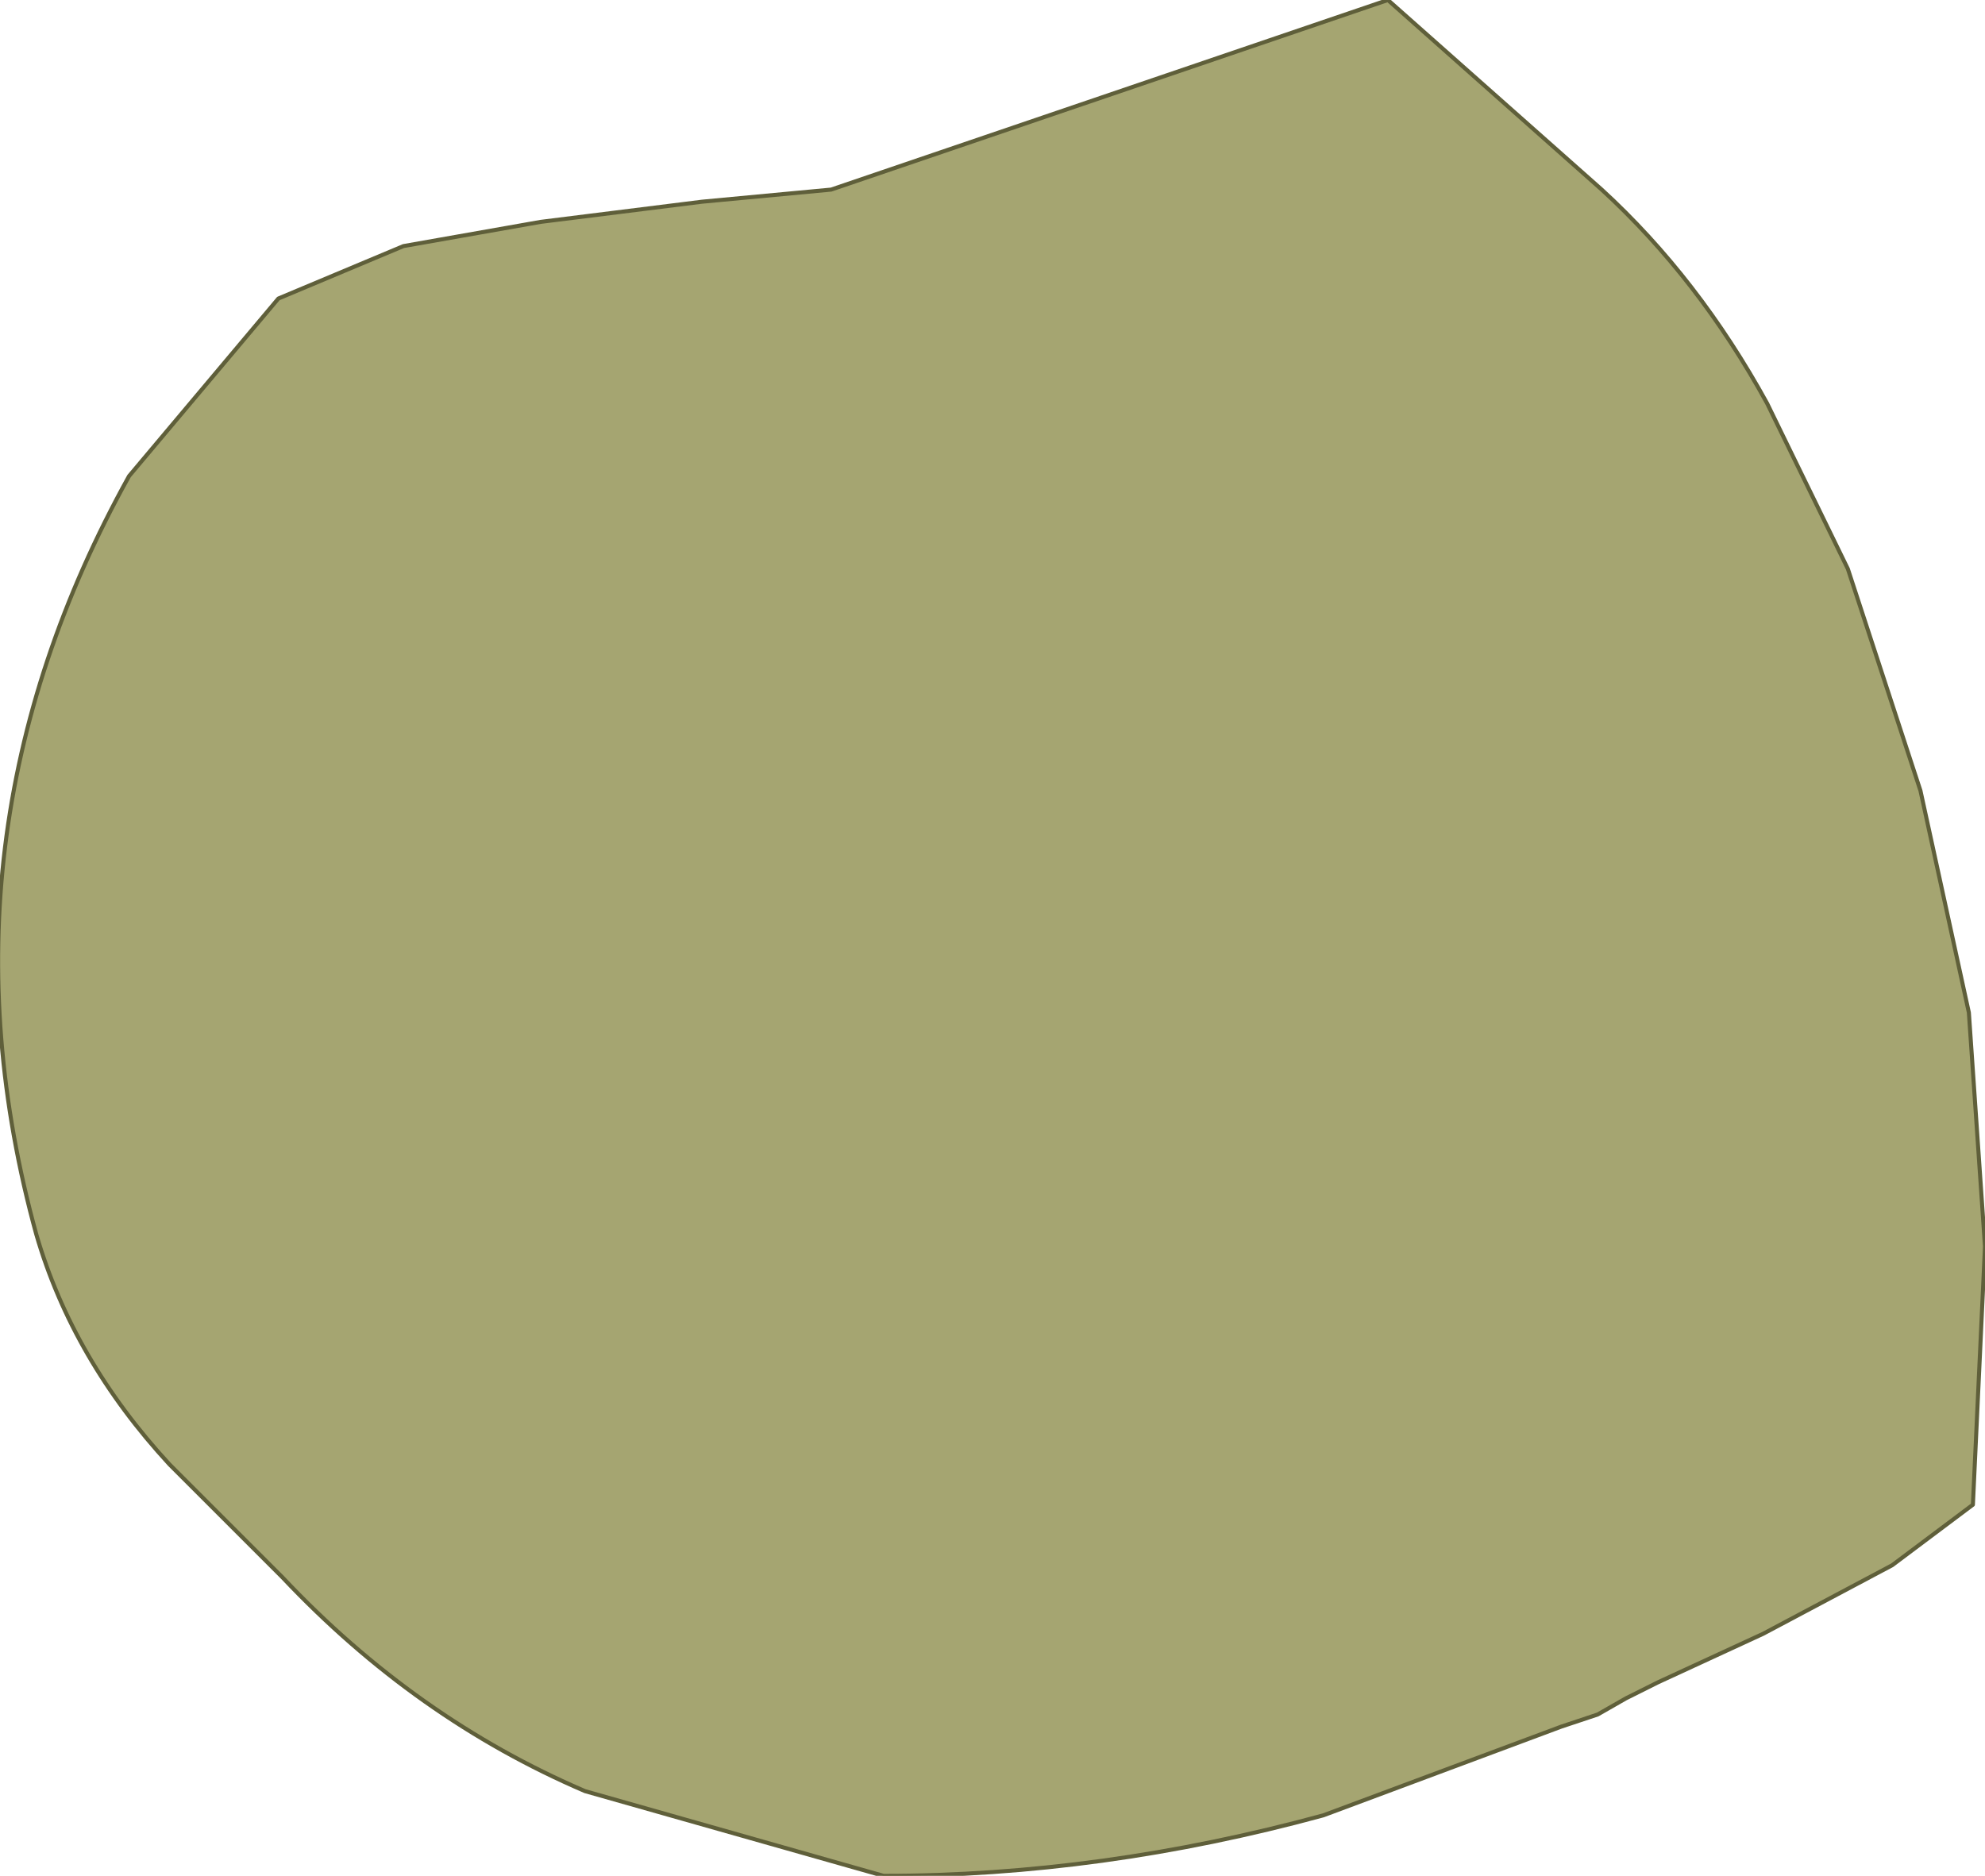 <?xml version="1.0" encoding="UTF-8" standalone="no"?>
<svg xmlns:xlink="http://www.w3.org/1999/xlink" height="23.25px" width="24.6px" xmlns="http://www.w3.org/2000/svg">
  <g transform="matrix(1.0, 0.0, 0.0, 1.0, 12.3, 11.6)">
    <path d="M9.6 -6.6 L10.6 -4.55 11.5 -1.8 12.1 0.95 12.3 3.85 12.15 7.05 11.15 7.8 9.55 8.65 8.25 9.25 7.85 9.45 7.5 9.65 7.05 9.8 4.1 10.9 Q1.35 11.65 -1.35 11.65 L-5.05 10.6 Q-7.15 9.7 -8.8 7.95 L-10.2 6.55 Q-11.4 5.25 -11.85 3.7 -13.2 -1.2 -10.7 -5.7 L-8.85 -7.9 -7.3 -8.55 -5.6 -8.85 -3.6 -9.1 -2.0 -9.25 4.9 -11.6 7.55 -9.25 Q8.75 -8.15 9.6 -6.6" fill="#a5a571" fill-rule="evenodd" stroke="none"/>
    <path d="M9.6 -6.6 L10.6 -4.55 11.5 -1.8 12.1 0.95 12.3 3.85 12.15 7.05 11.15 7.8 9.55 8.65 8.25 9.25 7.85 9.45 7.5 9.65 7.05 9.8 4.1 10.9 Q1.35 11.65 -1.35 11.65 L-5.05 10.6 Q-7.15 9.7 -8.8 7.95 L-10.2 6.55 Q-11.4 5.25 -11.85 3.7 -13.2 -1.2 -10.7 -5.7 L-8.85 -7.9 -7.3 -8.55 -5.6 -8.85 -3.6 -9.1 -2.0 -9.25 4.9 -11.6 7.55 -9.25 Q8.75 -8.15 9.6 -6.6 Z" fill="none" stroke="#5f5f3a" stroke-linecap="round" stroke-linejoin="round" stroke-width="0.05"/>
  </g>
</svg>
